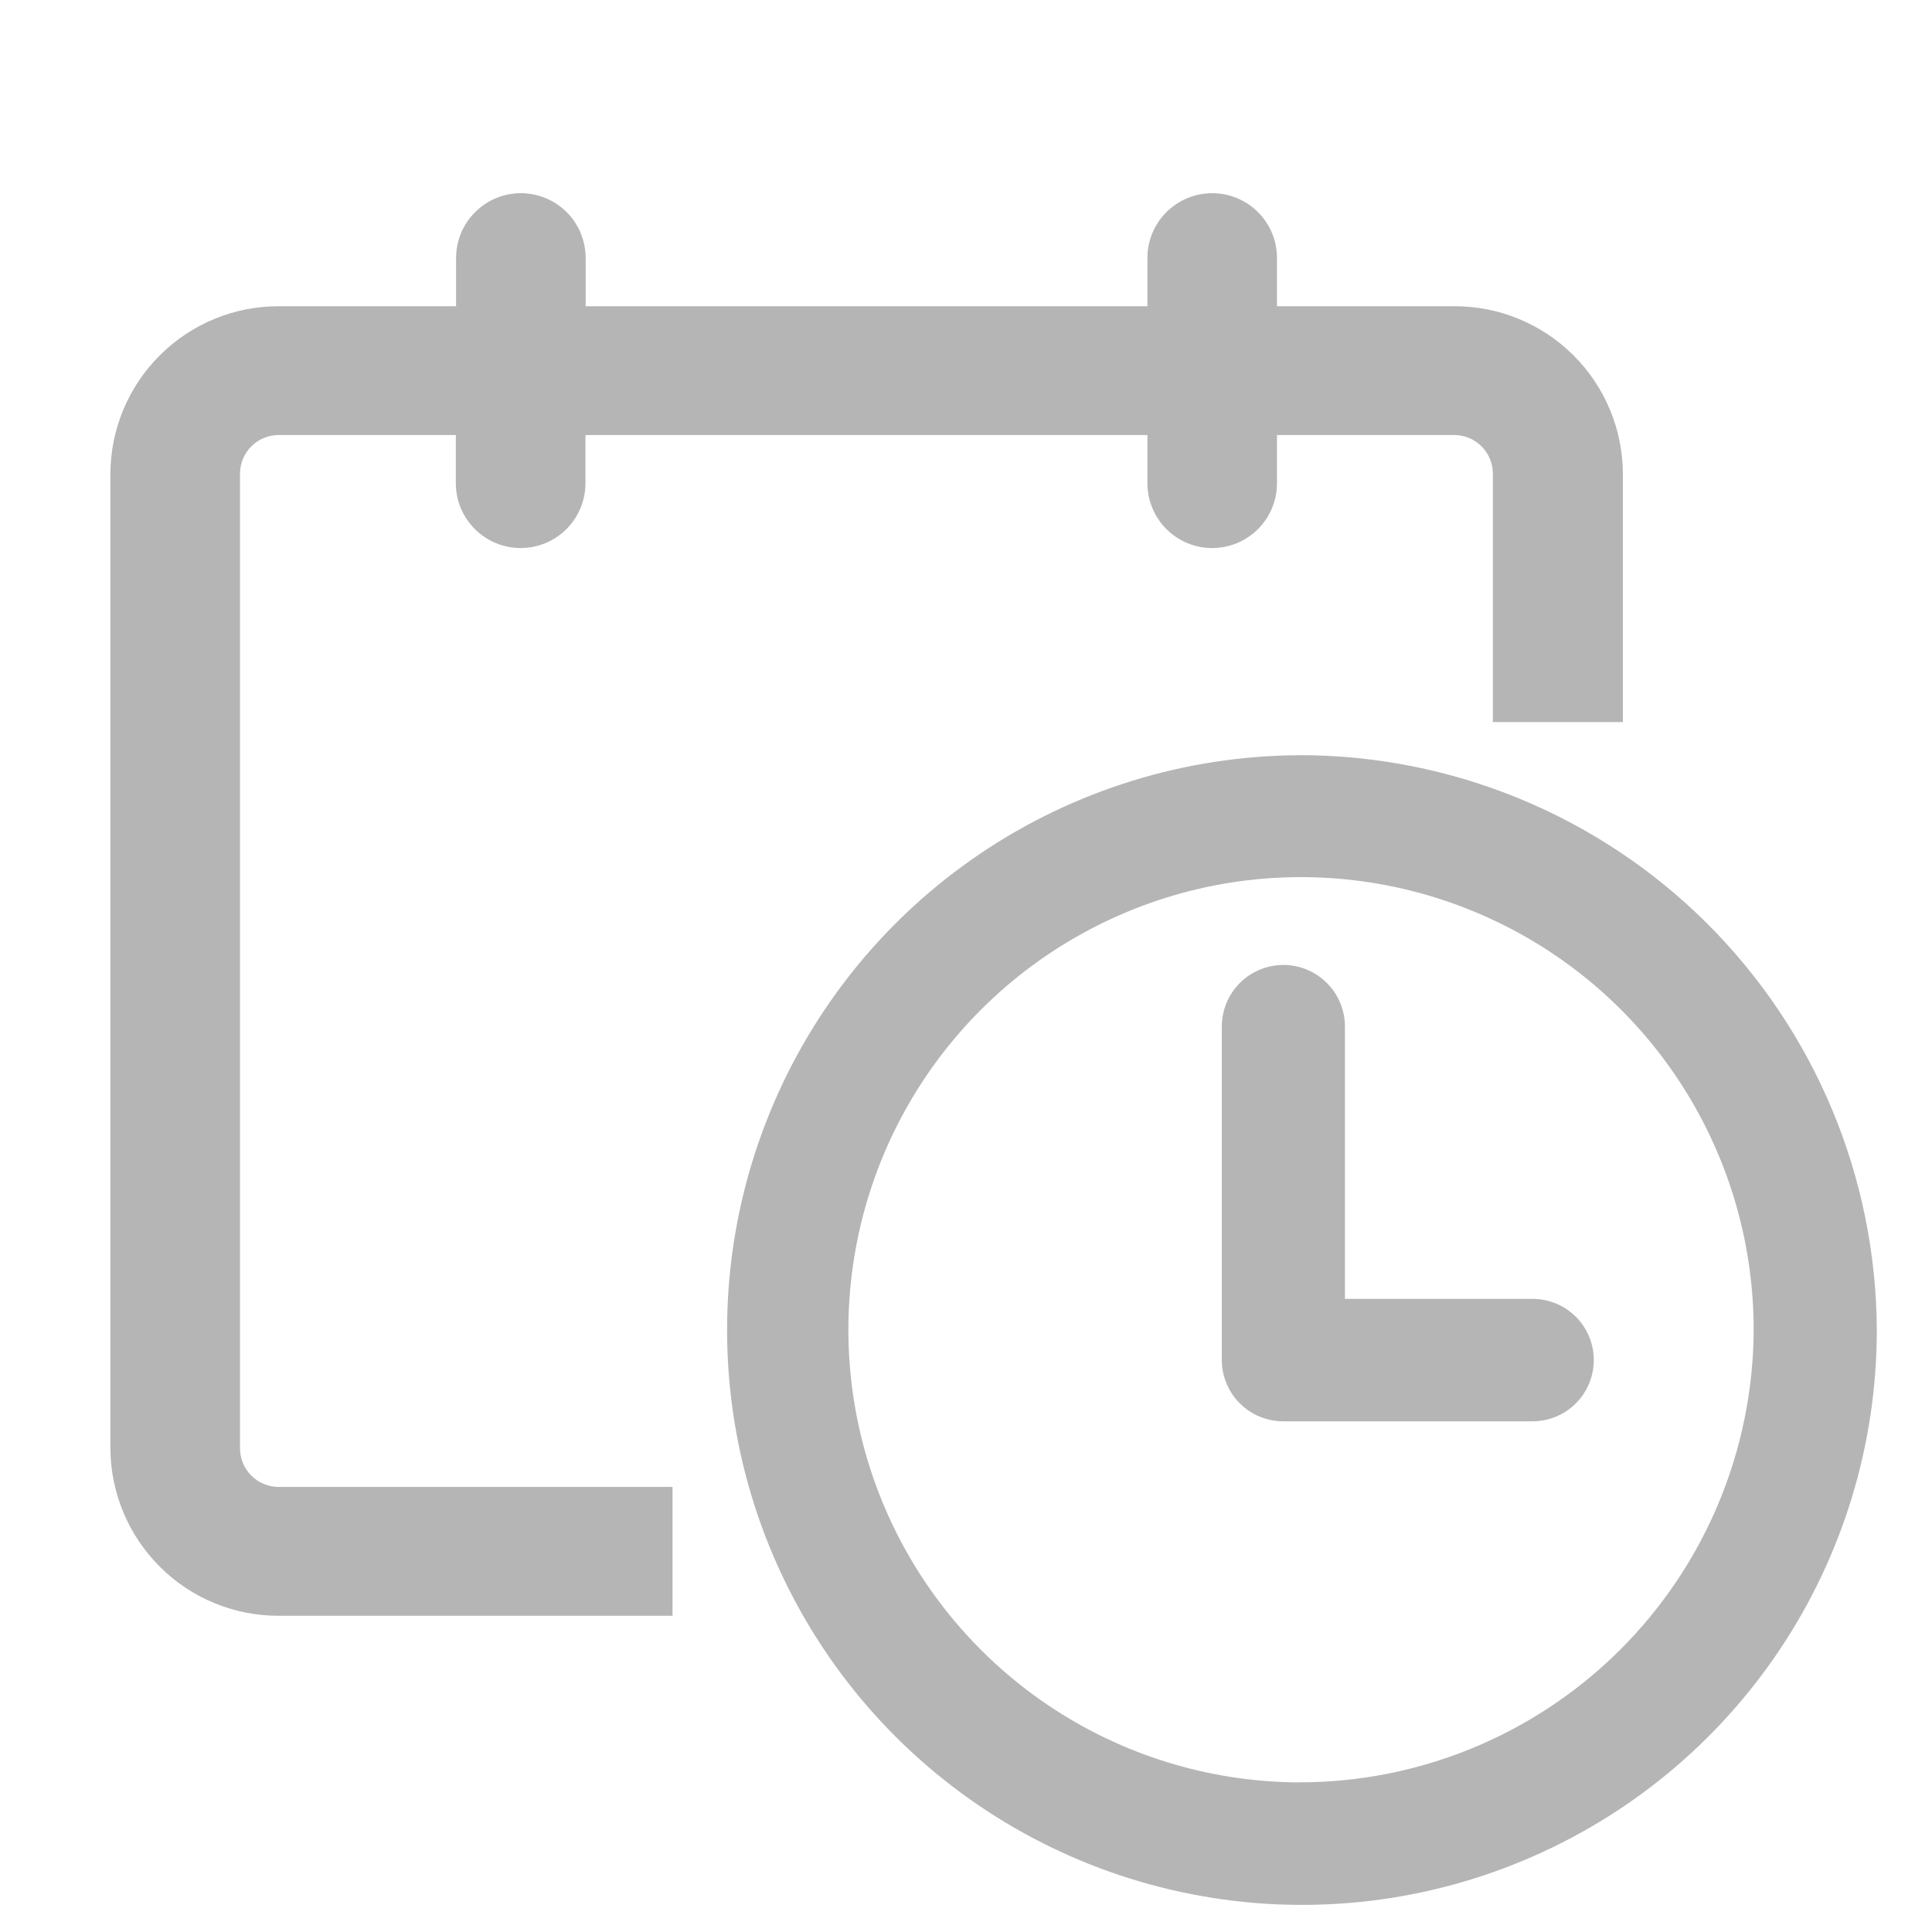 <svg width="30" height="30" viewBox="0 0 30 30" fill="none" xmlns="http://www.w3.org/2000/svg">
<path fill-rule="evenodd" clip-rule="evenodd" d="M23.799 20.169H20.884V15.94C20.884 15.687 20.784 15.444 20.604 15.264C20.425 15.085 20.182 14.984 19.928 14.984C19.675 14.984 19.431 15.085 19.252 15.264C19.073 15.444 18.972 15.687 18.972 15.94V21.119C18.972 21.244 18.997 21.368 19.046 21.484C19.094 21.599 19.164 21.704 19.253 21.792C19.342 21.881 19.447 21.951 19.563 21.998C19.679 22.046 19.803 22.07 19.928 22.07H23.797C24.049 22.07 24.291 21.97 24.469 21.792C24.648 21.614 24.748 21.372 24.748 21.12C24.749 20.868 24.649 20.626 24.471 20.448C24.292 20.269 24.051 20.169 23.799 20.169V20.169ZM20.165 11.727C18.402 11.737 16.681 12.269 15.22 13.256C13.759 14.243 12.623 15.641 11.955 17.273C11.287 18.905 11.118 20.698 11.468 22.426C11.819 24.154 12.673 25.74 13.923 26.983C15.174 28.226 16.764 29.071 18.495 29.411C20.225 29.752 22.017 29.572 23.645 28.894C25.273 28.217 26.664 27.073 27.642 25.606C28.621 24.139 29.143 22.415 29.143 20.652C29.133 18.279 28.183 16.006 26.5 14.332C24.817 12.659 22.539 11.722 20.165 11.726V11.727ZM20.165 27.677C18.777 27.67 17.421 27.252 16.27 26.475C15.12 25.698 14.224 24.598 13.698 23.313C13.172 22.028 13.038 20.616 13.313 19.255C13.588 17.894 14.261 16.645 15.245 15.666C16.23 14.687 17.482 14.021 18.844 13.752C20.207 13.484 21.618 13.626 22.9 14.159C24.182 14.692 25.278 15.592 26.049 16.748C26.819 17.903 27.231 19.26 27.231 20.649C27.224 22.517 26.476 24.306 25.151 25.624C23.827 26.941 22.034 27.68 20.165 27.676V27.677ZM3.727 22.489V7.355C3.727 7.196 3.79 7.043 3.903 6.931C4.015 6.818 4.168 6.755 4.327 6.755H7.078V7.503C7.078 7.77 7.184 8.026 7.373 8.215C7.562 8.404 7.818 8.51 8.085 8.51C8.352 8.51 8.607 8.404 8.796 8.215C8.985 8.026 9.091 7.77 9.091 7.503V6.755H17.817V7.503C17.817 7.77 17.923 8.026 18.111 8.215C18.3 8.404 18.556 8.51 18.823 8.51C19.09 8.51 19.346 8.404 19.535 8.215C19.723 8.026 19.829 7.77 19.829 7.503V6.755H22.581C22.74 6.755 22.892 6.818 23.005 6.931C23.117 7.043 23.181 7.196 23.181 7.355V11.212H25.2V7.355C25.197 6.663 24.92 6 24.428 5.513C23.937 5.025 23.273 4.753 22.581 4.755H19.829V4.006C19.829 3.739 19.723 3.483 19.535 3.295C19.346 3.106 19.09 3 18.823 3C18.556 3 18.3 3.106 18.111 3.295C17.923 3.483 17.817 3.739 17.817 4.006V4.755H9.094V4.006C9.094 3.739 8.988 3.483 8.8 3.295C8.611 3.106 8.355 3 8.088 3C7.821 3 7.565 3.106 7.377 3.295C7.188 3.483 7.082 3.739 7.082 4.006V4.755H4.331C3.64 4.753 2.976 5.026 2.485 5.514C1.994 6.001 1.717 6.664 1.714 7.355V22.489C1.717 23.181 1.994 23.843 2.485 24.331C2.975 24.819 3.639 25.092 4.331 25.09H10.443V23.089H4.331C4.252 23.089 4.174 23.074 4.1 23.044C4.027 23.015 3.96 22.97 3.904 22.915C3.848 22.859 3.803 22.793 3.773 22.72C3.743 22.646 3.727 22.568 3.727 22.489V22.489Z" fill="#B5B5B5"/>
</svg>
